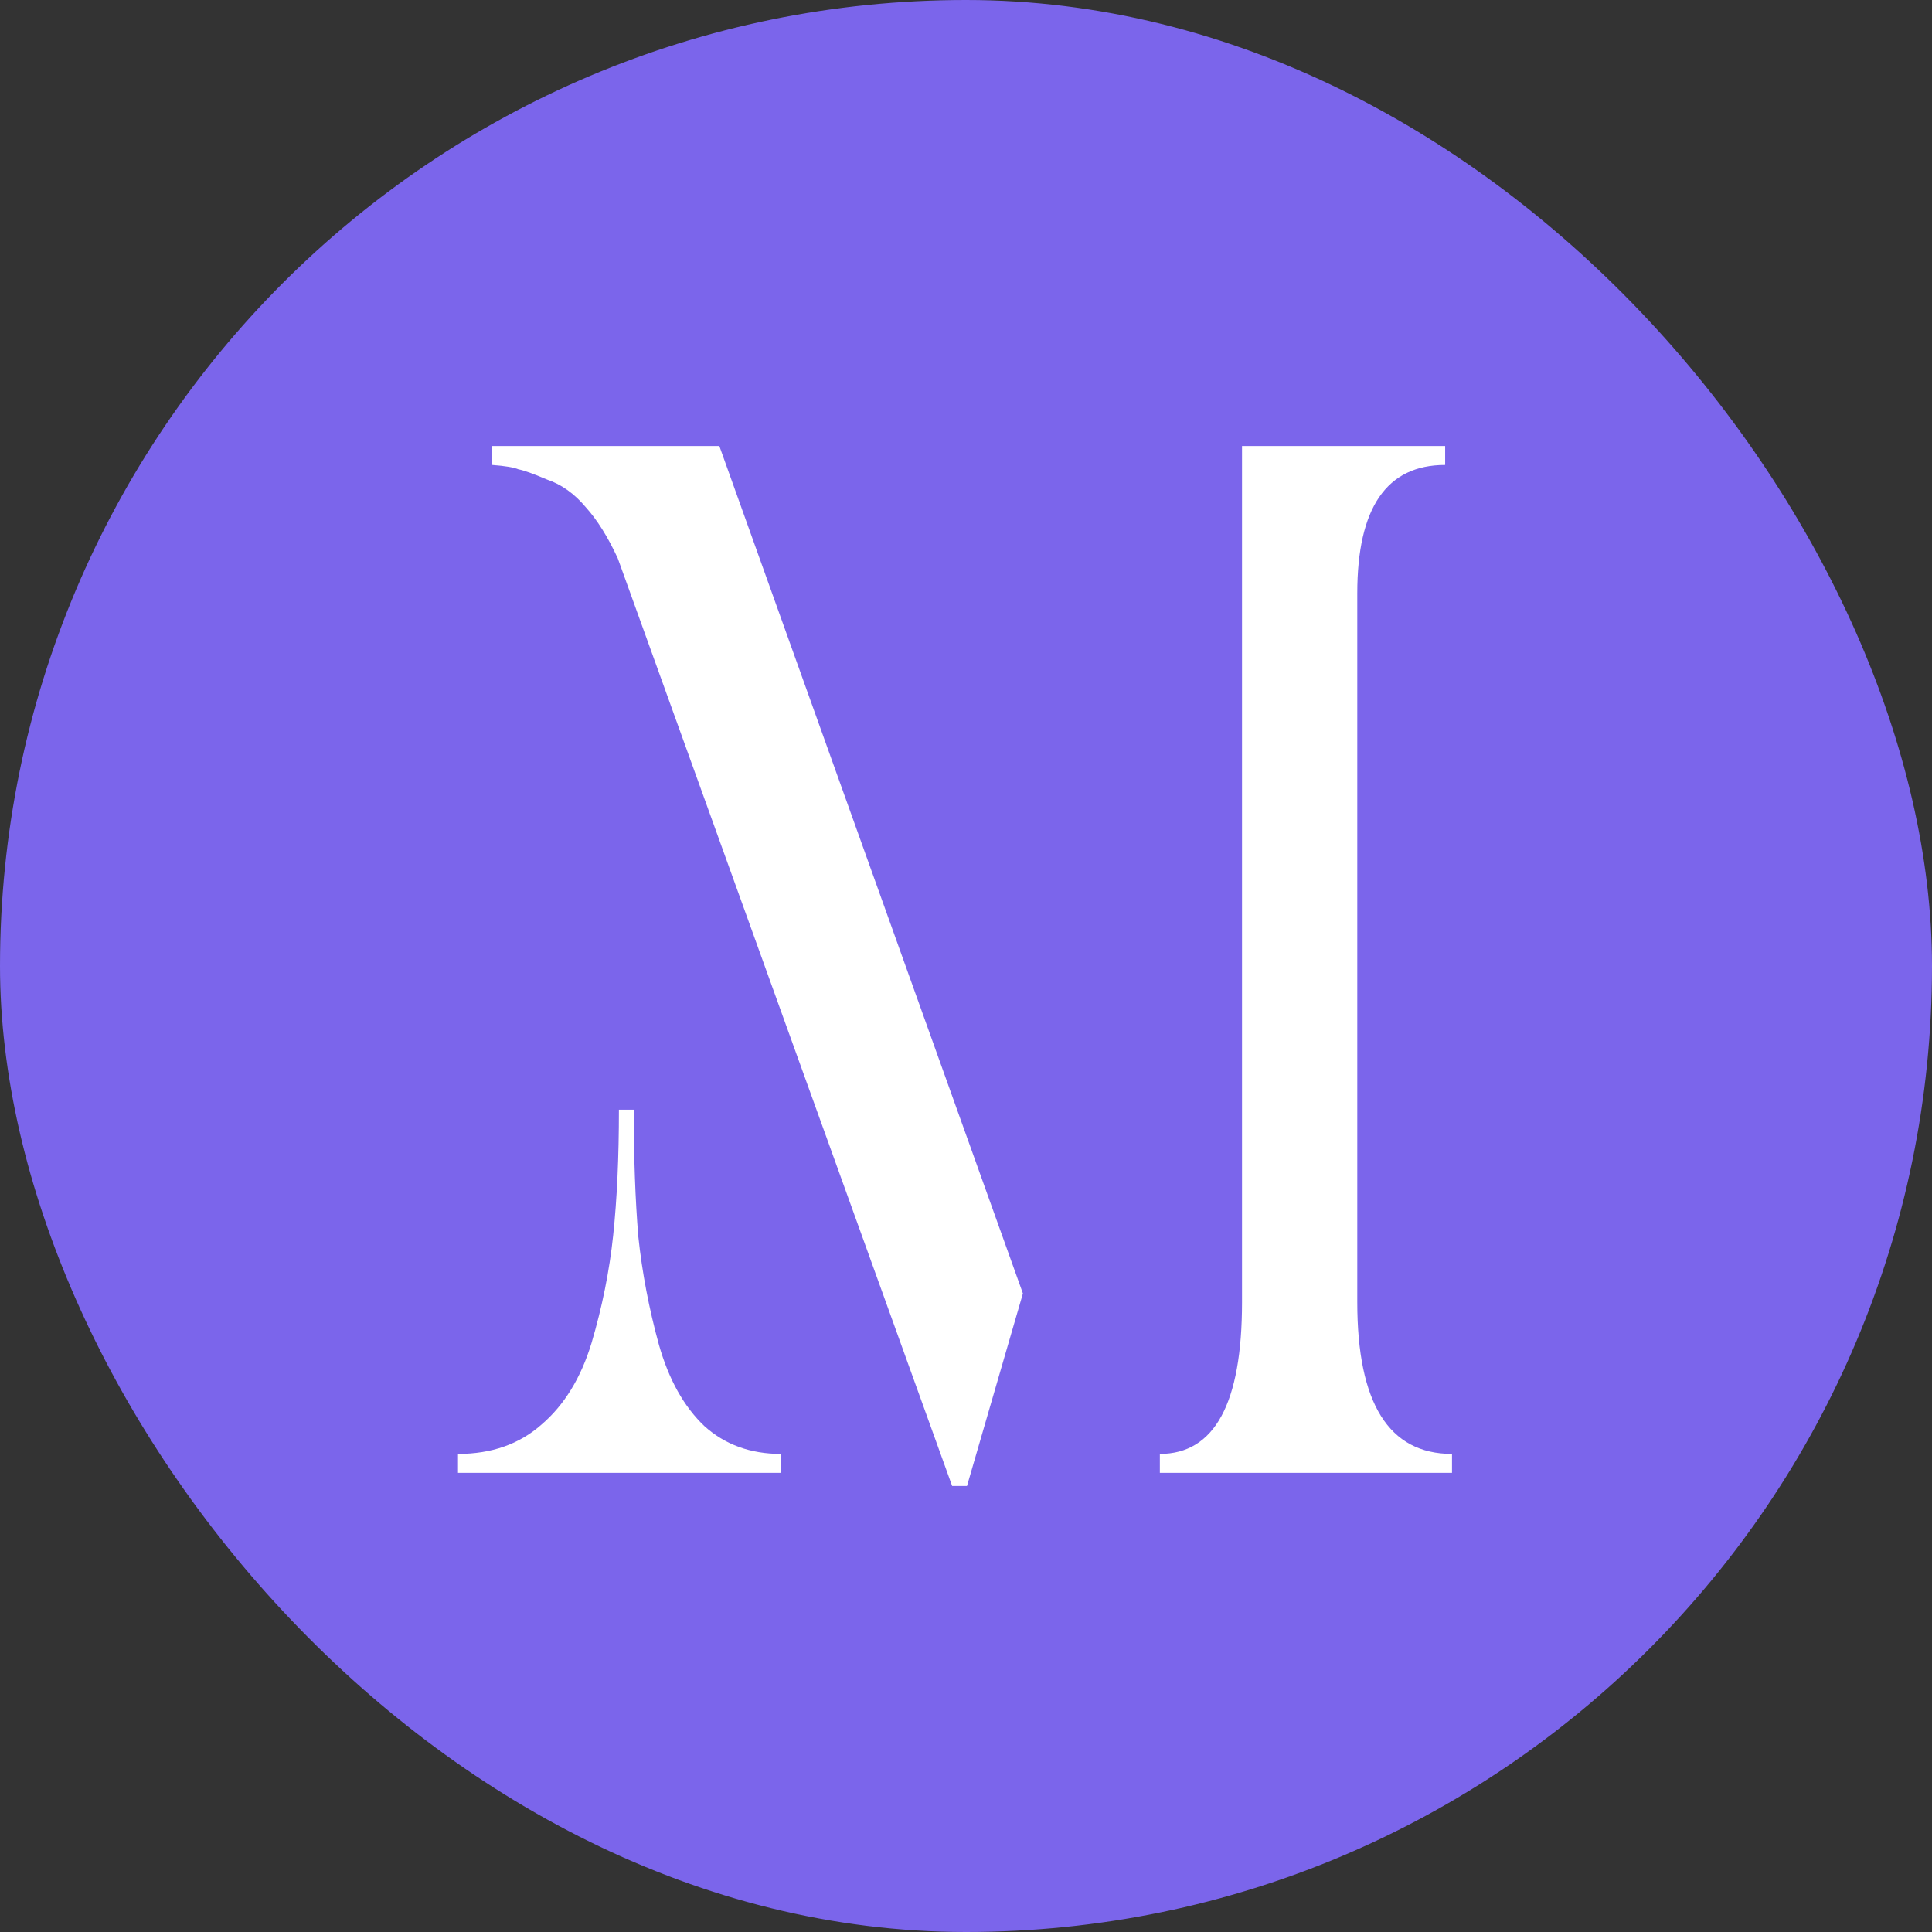 <?xml version="1.0" encoding="UTF-8"?> <svg xmlns="http://www.w3.org/2000/svg" width="966" height="966" viewBox="0 0 966 966" fill="none"><rect x="0" y="0" width="966" height="966" fill="#333333" stroke="none"/><rect width="966" height="966" rx="483" fill="#7B65EB"></rect><path d="M316.874 554.837C316.874 578.662 317.635 599.812 319.156 618.288C321.058 636.277 324.482 654.267 329.427 672.257C334.372 689.76 341.98 703.374 352.251 713.098C362.522 722.336 375.266 726.955 390.482 726.955V736.436H229V726.955C245.738 726.955 259.623 722.093 270.654 712.369C282.067 702.645 290.436 689.031 295.761 671.527C301.087 653.538 304.701 635.548 306.603 617.558C308.505 599.568 309.456 578.662 309.456 554.837H316.874ZM678.639 651.107C678.639 701.672 694.426 726.955 726 726.955V736.436H579.924V726.955C607.313 726.955 621.008 701.672 621.008 651.107V223H722.576V232.481C693.285 232.481 678.639 253.874 678.639 296.661V651.107ZM246.118 223H359.669L511.451 646.731L483.491 743H476.073L308.885 279.157C303.94 268.46 298.614 259.952 292.908 253.631C287.202 246.824 280.735 242.205 273.507 239.774C266.66 236.857 261.905 235.155 259.242 234.669C256.96 233.697 252.585 232.967 246.118 232.481V223Z" fill="white"></path></svg> 